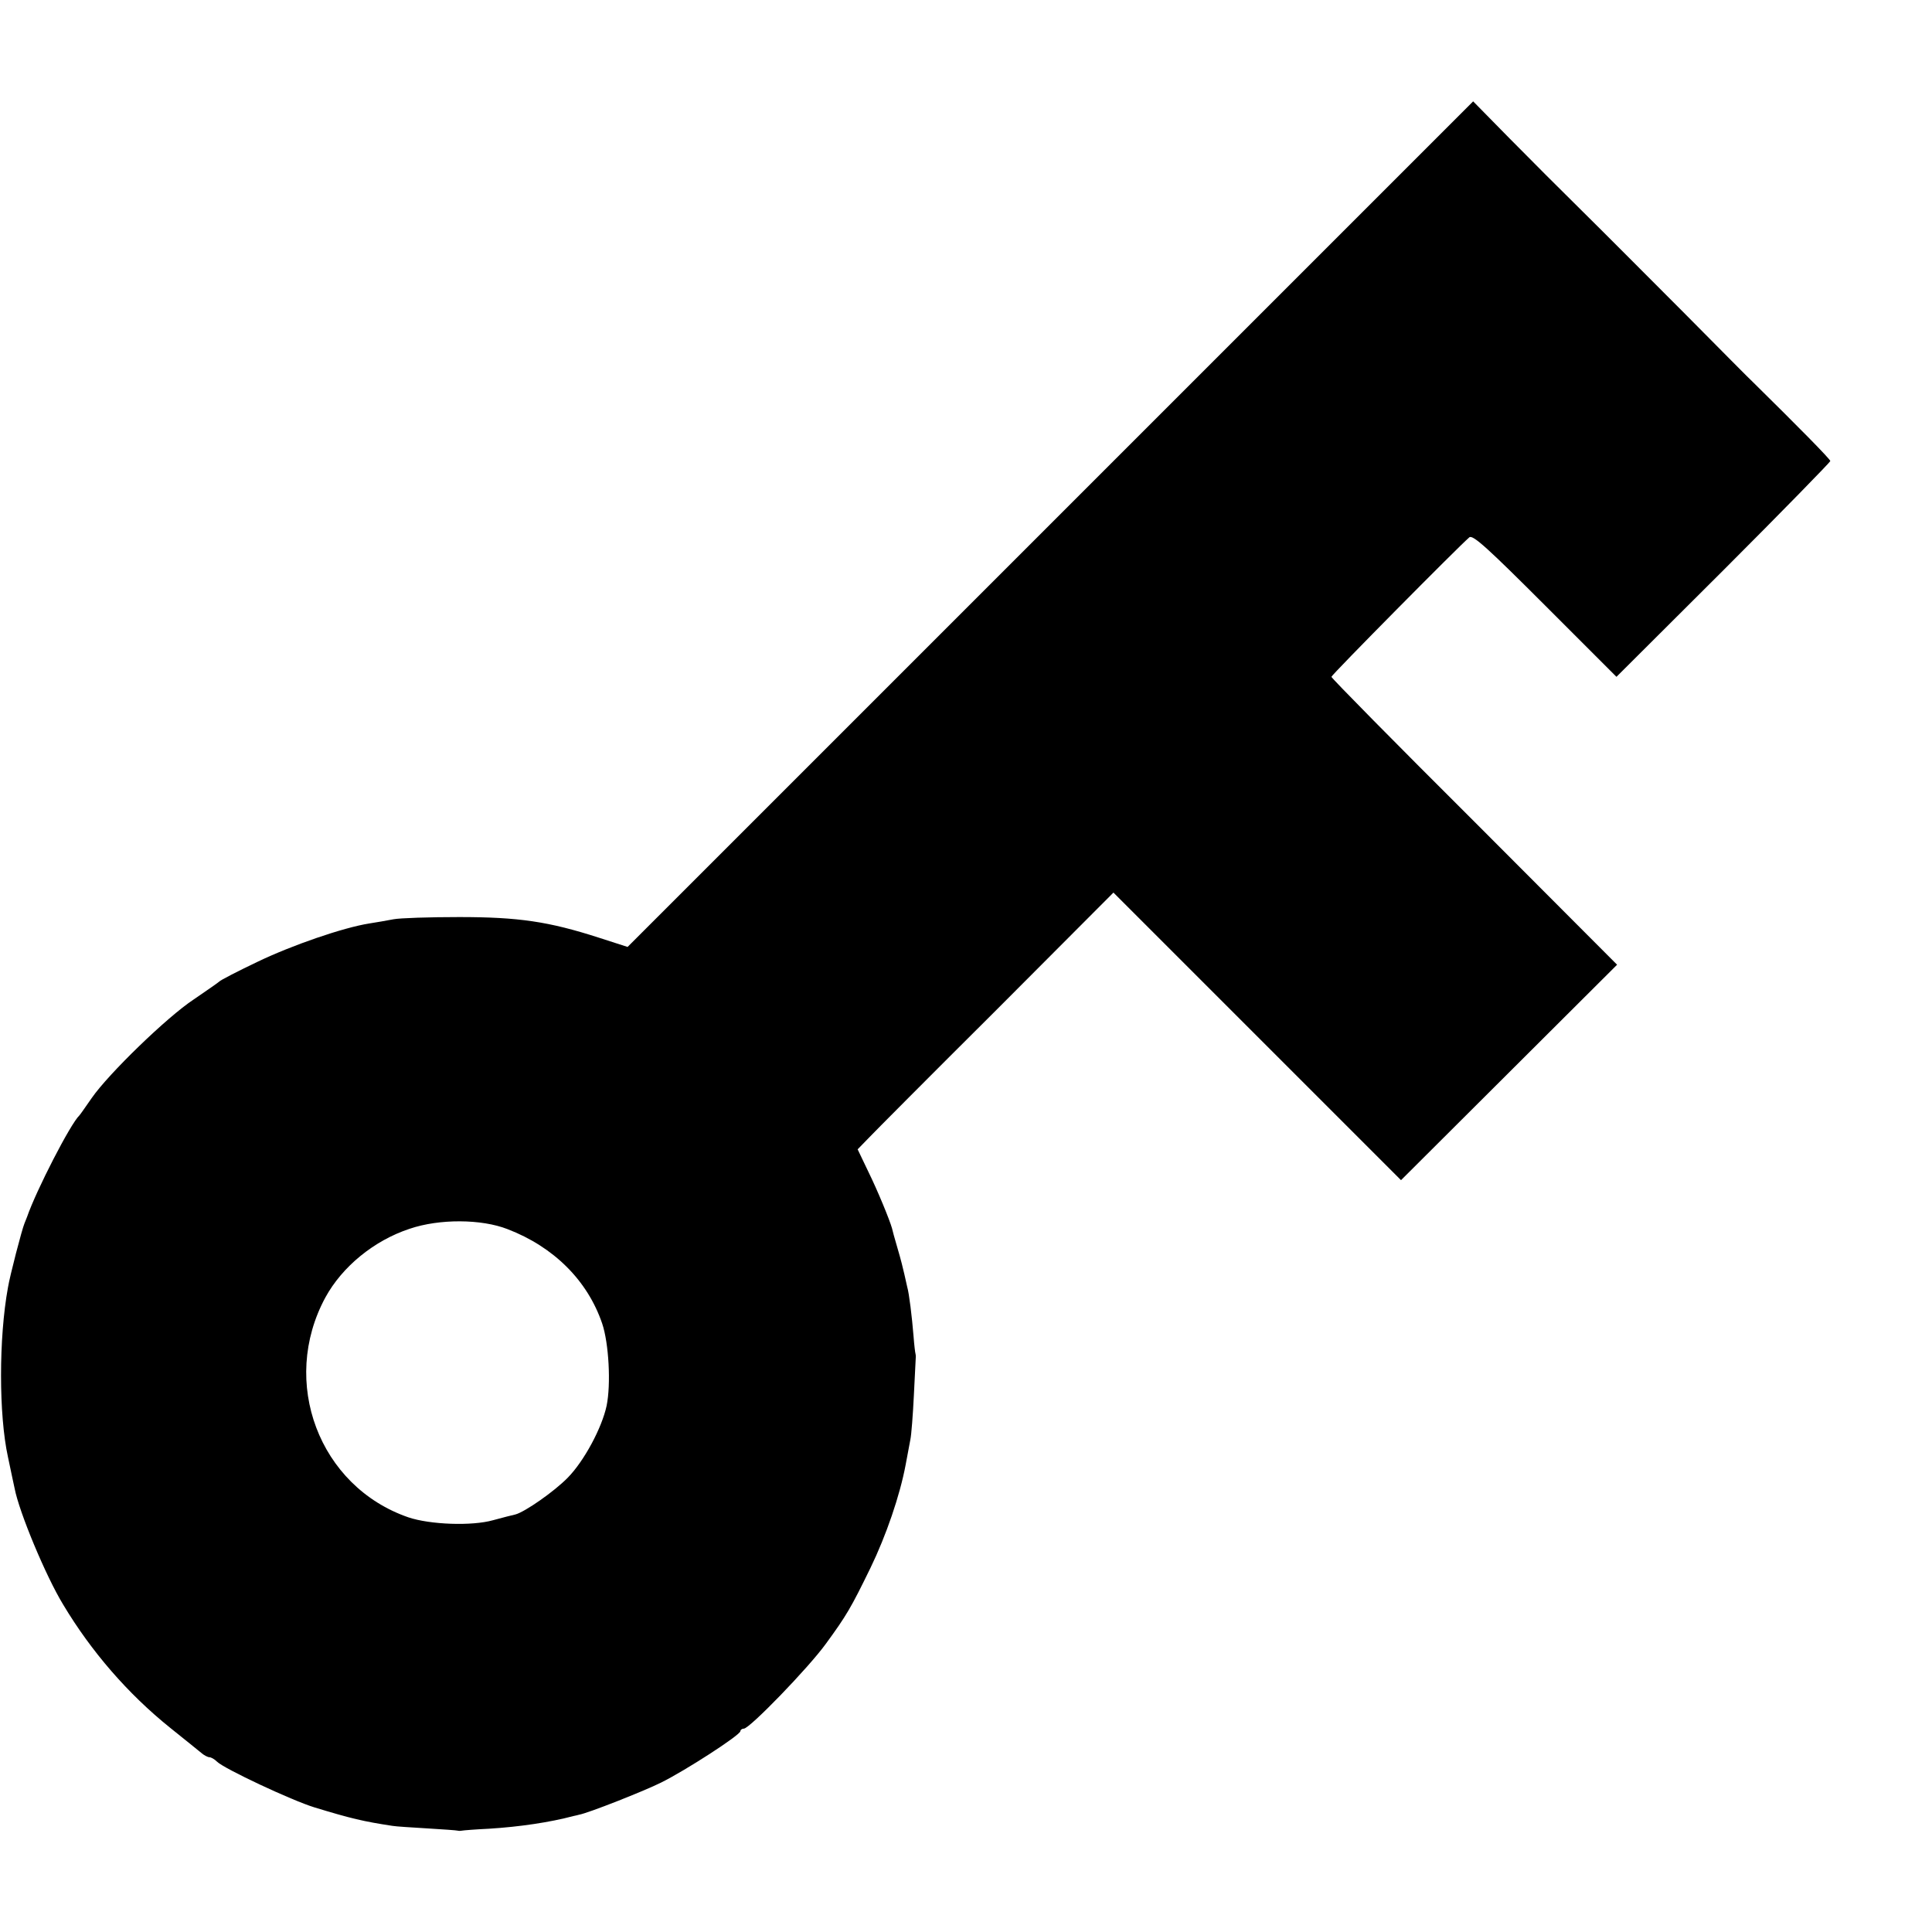 <?xml version="1.0" standalone="no"?>
<!DOCTYPE svg PUBLIC "-//W3C//DTD SVG 20010904//EN"
 "http://www.w3.org/TR/2001/REC-SVG-20010904/DTD/svg10.dtd">
<svg version="1.0" xmlns="http://www.w3.org/2000/svg"
 width="608pt" height="608pt" viewBox="0 0 608 608"
 preserveAspectRatio="xMidYMid meet">
<g transform="translate(0,608) scale(0.1,-0.1)"
fill="#000000" stroke="none">
<path d="M3305 4430 l-1330 -1330 -90 29 c-158 51 -253 65 -440 65 -93 0 -187
-3 -207 -7 -21 -4 -55 -10 -75 -13 -83 -13 -245 -69 -353 -121 -63 -30 -117
-58 -120 -62 -3 -3 -39 -28 -80 -56 -85 -56 -269 -235 -321 -310 -19 -27 -36
-52 -39 -55 -28 -26 -136 -236 -165 -320 -1 -3 -5 -12 -8 -20 -8 -19 -46 -165
-52 -202 -29 -159 -29 -400 0 -533 9 -44 19 -89 21 -99 14 -74 98 -276 153
-366 88 -147 203 -280 336 -387 44 -35 88 -71 98 -79 9 -8 21 -14 26 -14 5 0
16 -6 24 -14 22 -22 235 -122 307 -144 115 -35 153 -44 245 -58 11 -2 61 -5
110 -8 50 -3 92 -6 95 -7 3 -1 9 -1 14 0 5 1 43 4 85 6 96 6 191 20 266 40 6
1 13 3 17 4 29 5 206 75 258 101 77 38 250 150 250 162 0 4 5 8 11 8 18 0 203
191 258 267 65 89 79 113 140 238 50 103 93 229 111 325 6 30 12 66 15 80 3
14 8 77 11 140 3 63 6 117 6 120 0 3 0 7 -1 10 -1 3 -4 27 -6 54 -5 62 -14
136 -20 156 -2 8 -6 26 -9 40 -3 14 -12 50 -21 80 -9 30 -17 60 -18 65 -7 25
-44 116 -75 179 l-33 69 33 34 c18 19 199 201 403 404 l369 370 453 -453 452
-452 340 339 340 339 -449 450 c-248 247 -450 452 -450 456 0 6 402 412 434
439 11 9 59 -35 238 -214 l225 -225 337 336 c185 185 336 340 336 343 0 6
-103 110 -243 248 -7 6 -103 103 -214 215 -111 111 -255 256 -320 320 -65 64
-170 169 -233 233 l-114 116 -1331 -1331z m-1708 -2218 c146 -56 252 -162 298
-297 21 -62 28 -191 14 -259 -15 -70 -71 -174 -122 -226 -43 -44 -135 -108
-165 -116 -9 -2 -41 -10 -70 -18 -67 -19 -199 -14 -267 9 -281 97 -405 426
-261 692 53 97 153 179 265 216 94 32 226 31 308 -1z"/>
</g>
</svg>
